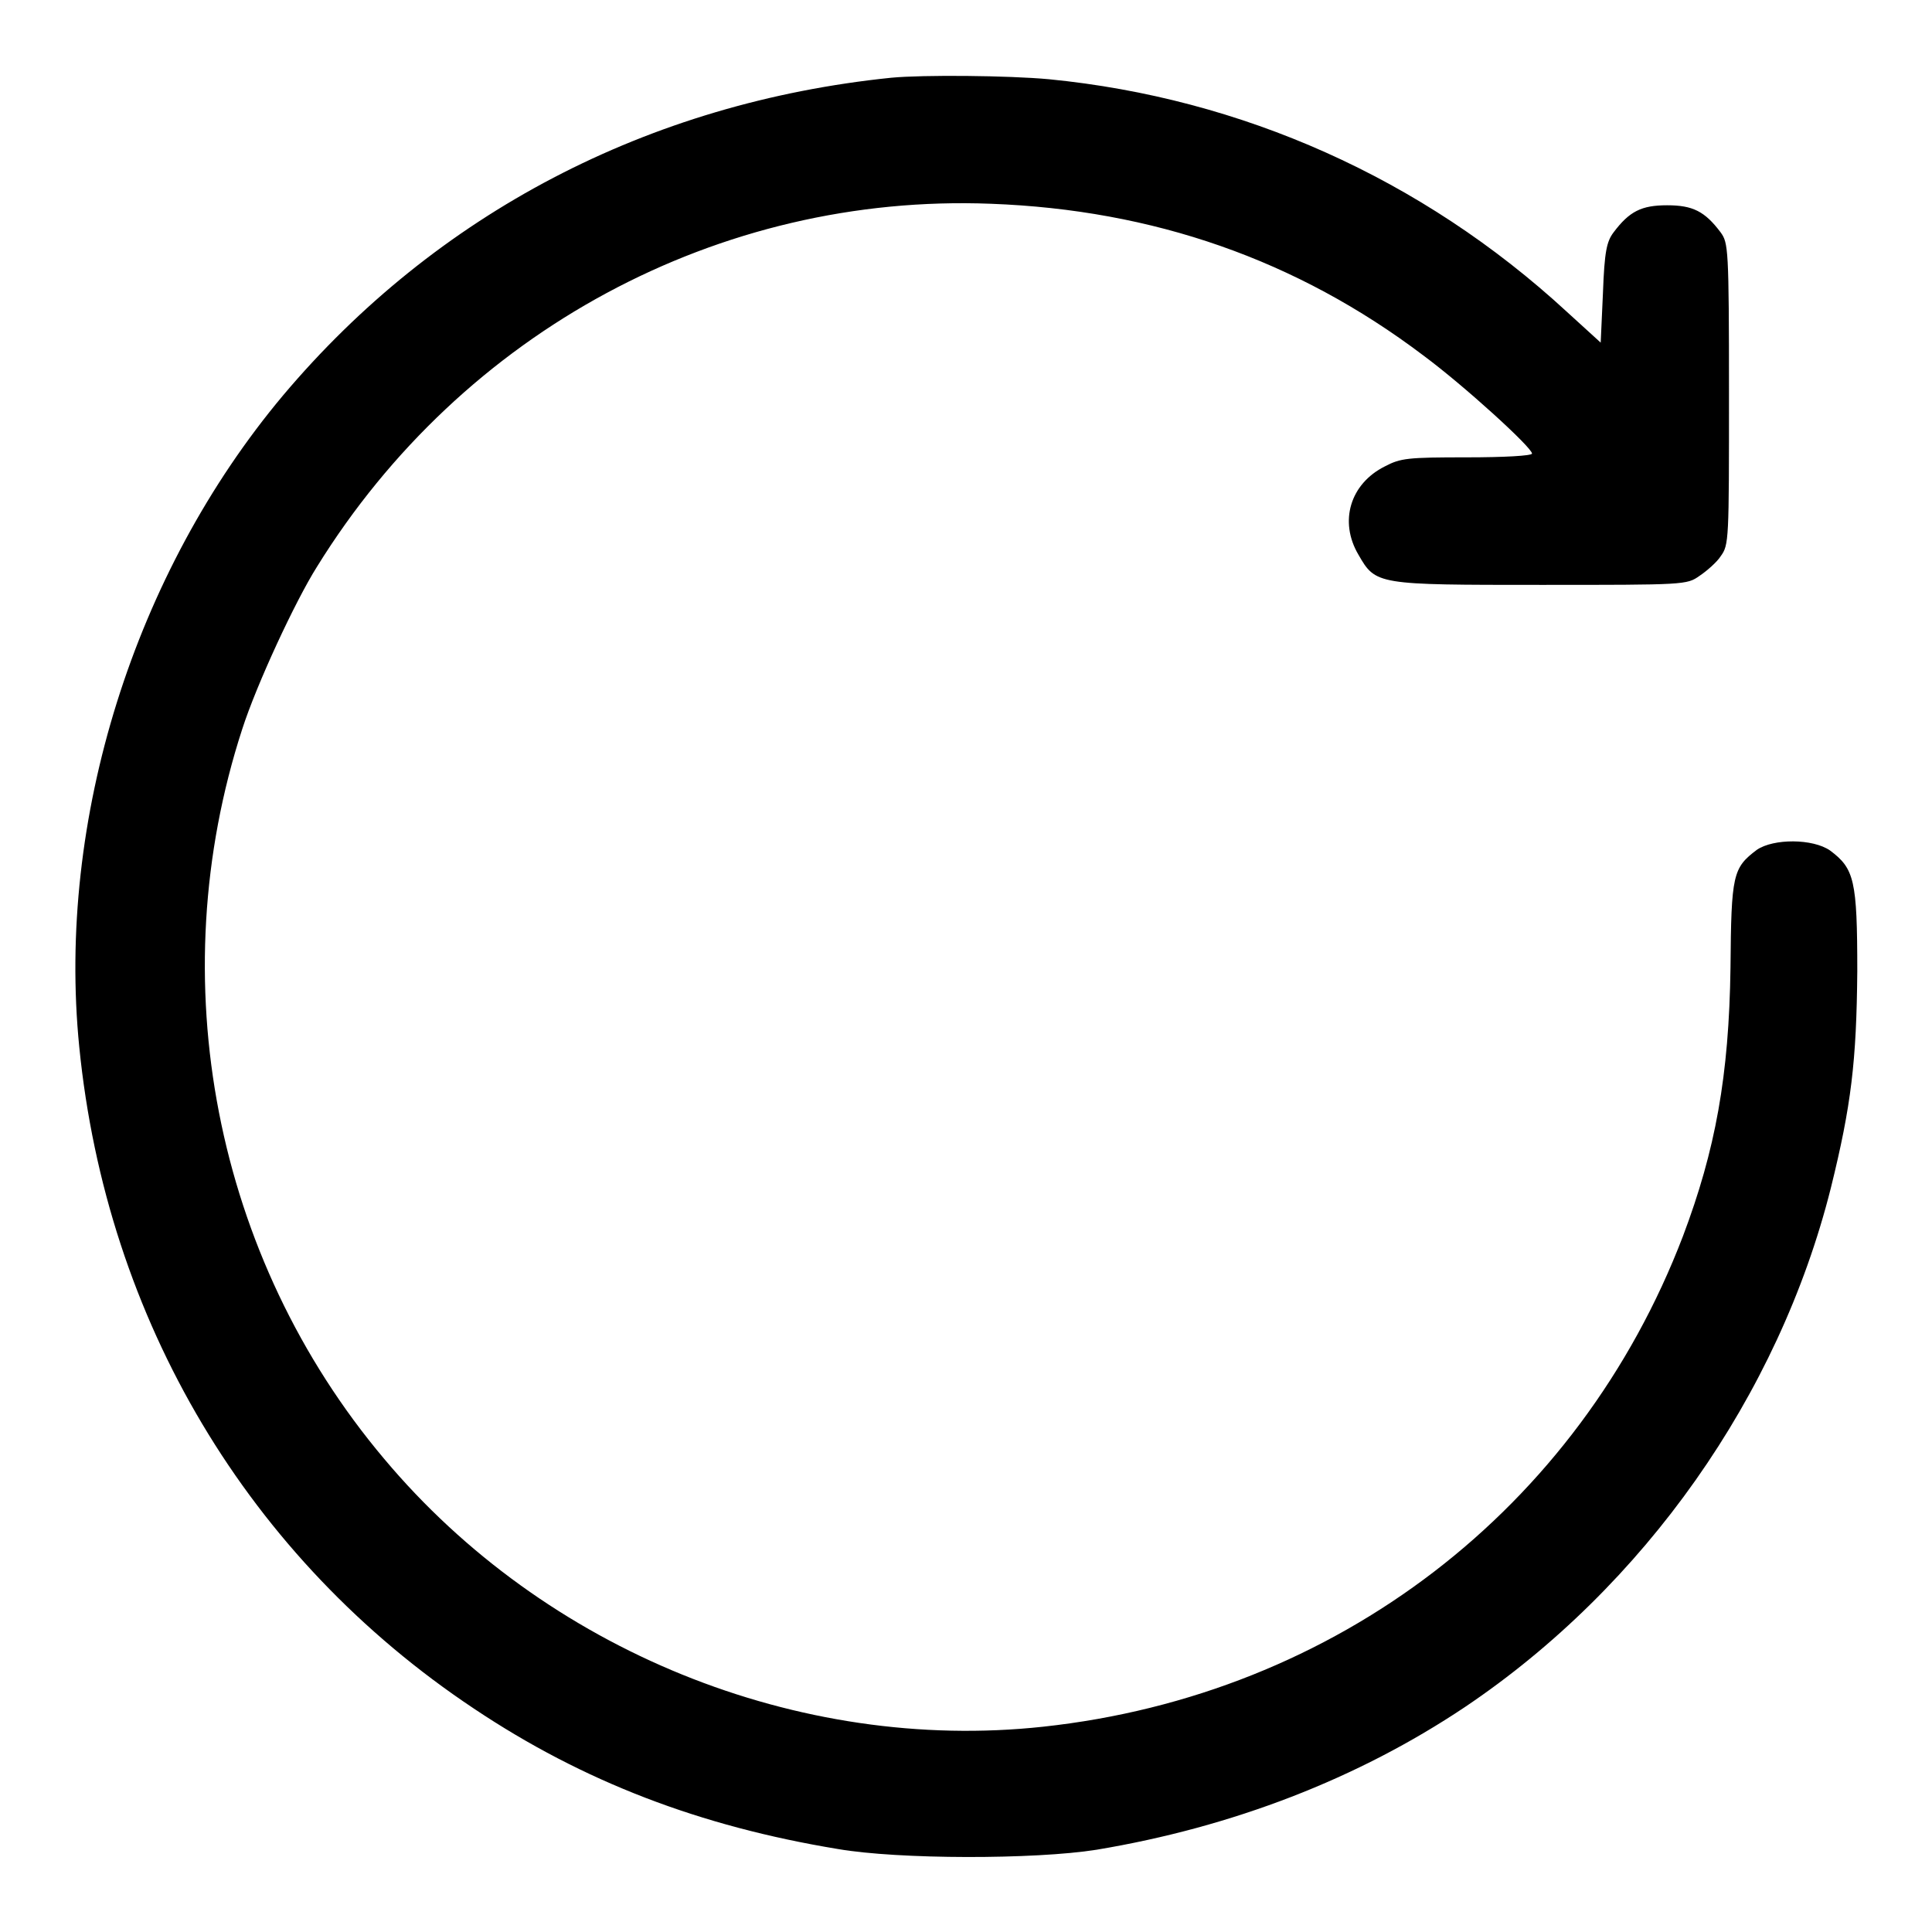 <?xml version="1.0" encoding="utf-8"?>
<!-- Svg Vector Icons : http://www.onlinewebfonts.com/icon -->
<!DOCTYPE svg PUBLIC "-//W3C//DTD SVG 1.1//EN" "http://www.w3.org/Graphics/SVG/1.1/DTD/svg11.dtd">
<svg version="1.1" xmlns="http://www.w3.org/2000/svg" xmlns:xlink="http://www.w3.org/1999/xlink" x="0px" y="0px" viewBox="0 0 256 256" enable-background="new 0 0 256 256" xml:space="preserve">
<g><g><g><path fill="#000000" d="M118.1,10.3c-32.2,3.3-60.3,18-80.6,42.1c-19.7,23.5-30,56.2-27,86.3c3.6,36.2,22.4,67.8,52.3,87.7c14.5,9.7,30,15.6,48.2,18.6c8.1,1.4,26.1,1.4,34.3,0.1c18-3,34.6-9.4,48.8-18.9c23.8-16,41.6-41.3,48.5-68.8c2.7-10.9,3.4-16.8,3.5-28.7c0-12.1-0.4-13.6-3.6-16c-2.3-1.6-7.5-1.6-9.7-0.1c-3.2,2.4-3.4,3.3-3.5,15.6c-0.2,14.4-2,24.2-6.3,35.6c-13.8,36.1-45.9,60.8-84.8,65c-32.4,3.5-66-10.1-87.3-35.5c-22.5-26.7-29.6-63.5-18.8-96.7c1.9-5.9,7-16.9,9.9-21.5C61.3,43.9,95.3,25.6,131.3,27c21.5,0.8,40.5,7.4,57.3,20.1c5.4,4,14.4,12.2,14.4,13c0,0.3-3.8,0.5-8.6,0.5c-7.9,0-8.8,0.1-10.9,1.2c-4.6,2.3-6.1,7.3-3.5,11.7c2.3,4,2.4,4,24.2,4c19.1,0,19.3,0,21-1.2c0.9-0.6,2.3-1.8,2.8-2.6c1.1-1.5,1.1-2.1,1.1-21.5c0-19.4-0.1-20-1.1-21.4c-2.1-2.8-3.7-3.6-7.1-3.6s-5,0.8-7.1,3.6c-0.9,1.2-1.2,2.5-1.4,8l-0.3,6.6l-4.5-4.1C188.4,23.6,164.5,13,139,10.5C133.6,10,122.3,9.9,118.1,10.3z"/></g></g></g>
</svg>